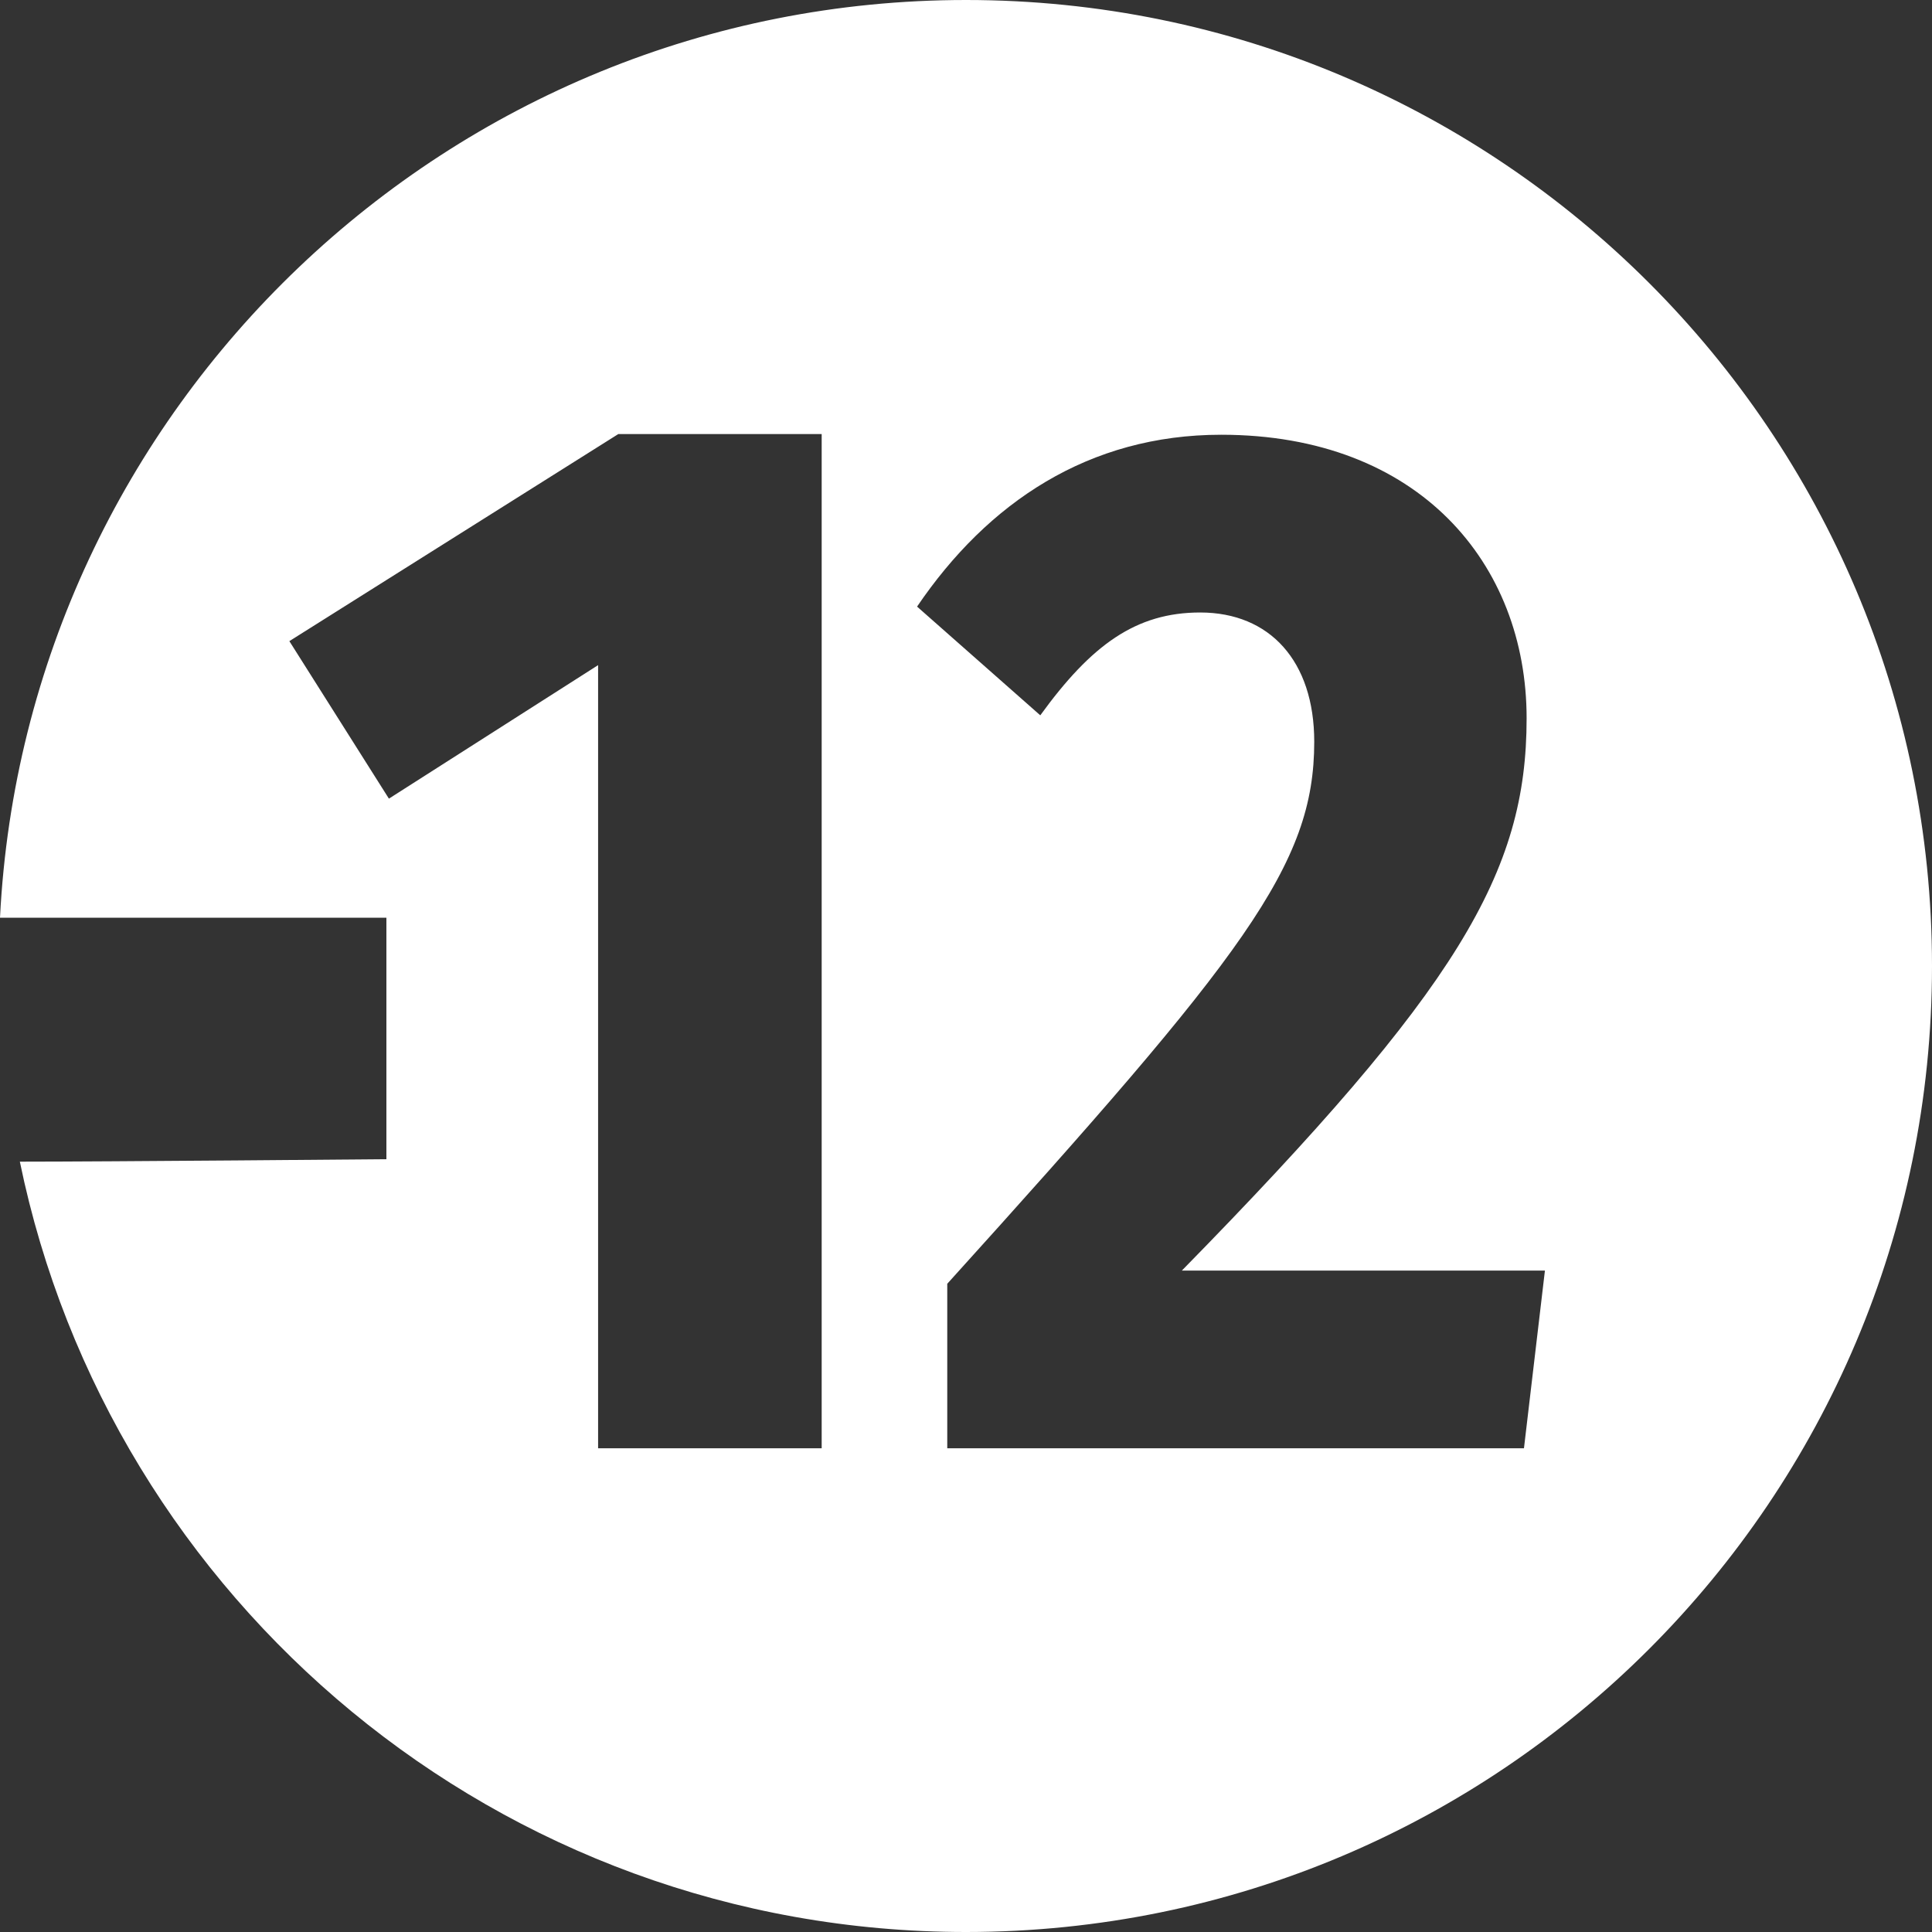 <svg 
 xmlns="http://www.w3.org/2000/svg"
 xmlns:xlink="http://www.w3.org/1999/xlink"
 width="40px" height="40px">
<rect width="100%" height="100%" fill="#333333" stroke="none"/>
<path fill-rule="evenodd"  fill="rgb(255, 255, 255)"
 d="M20.000,40.000 C10.342,40.000 2.283,33.155 0.411,24.051 C2.204,24.051 8.000,24.000 8.000,24.000 L8.000,19.000 C8.000,19.000 1.994,19.000 0.000,19.000 C0.531,8.429 9.297,0.000 20.000,0.000 C31.046,0.000 40.000,8.954 40.000,20.000 C40.000,31.046 31.046,40.000 20.000,40.000 ZM17.012,8.987 L12.801,8.987 L5.991,13.274 L8.052,16.535 L12.383,13.771 L12.383,29.985 L17.012,29.985 L17.012,8.987 ZM31.607,14.871 C31.607,11.677 29.381,9.001 25.283,9.001 C22.543,9.001 20.453,10.400 18.987,12.559 L21.538,14.810 C22.597,13.350 23.519,12.681 24.849,12.681 C26.288,12.681 27.210,13.685 27.210,15.357 C27.210,17.912 25.772,19.767 19.612,26.579 L19.612,29.985 L31.552,29.985 L31.986,26.306 L24.469,26.306 C30.195,20.466 31.607,18.064 31.607,14.871 Z"/>
</svg>